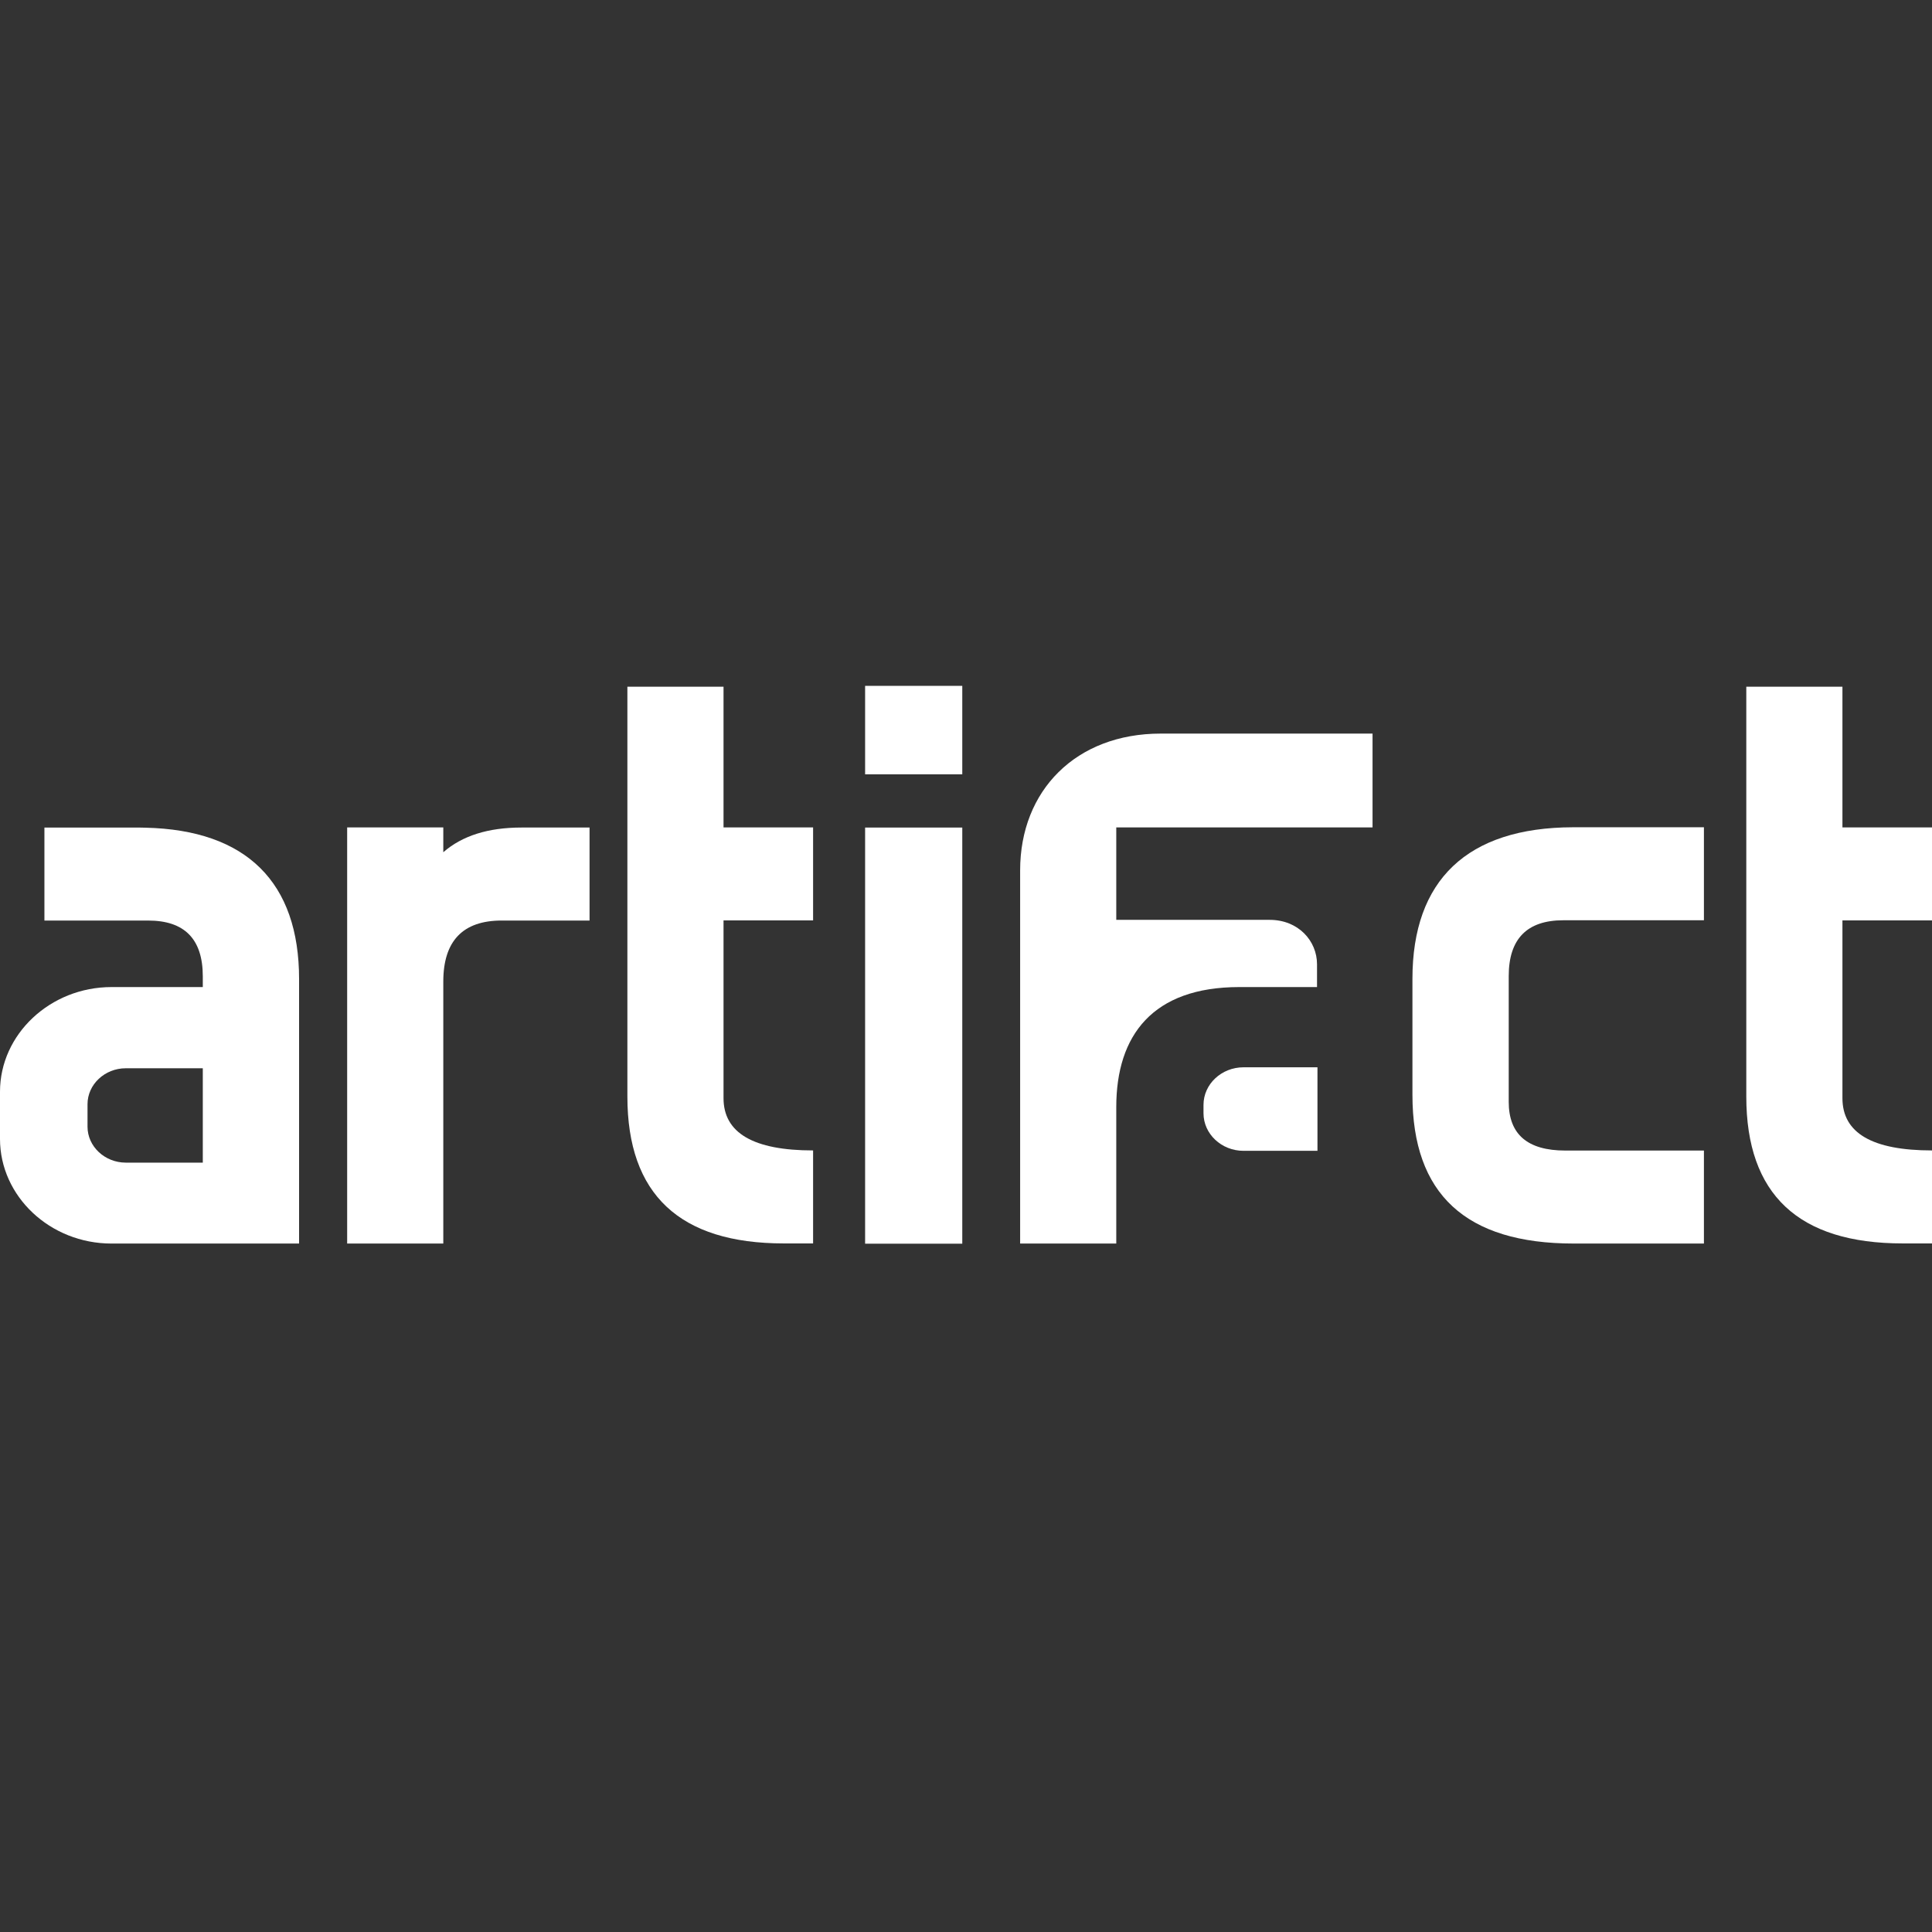 <svg xmlns="http://www.w3.org/2000/svg" width="400" height="400" viewBox="0 0 400 400" fill="none"><rect x="0" y="0" width="400" height="400" fill="#333333" stroke="none"/><path d="M199.229 171.336H179.112V257.493H199.229V171.336Z" fill="white"></path><path d="M149.799 142.174H129.894V227.025C129.894 247.3 140.724 257.438 162.293 257.438H168.342V238.185C155.97 238.185 149.799 234.55 149.799 227.366V190.563H168.342V171.309H149.799V142.174Z" fill="white"></path><path d="M91.78 176.445V171.305H71.875V257.462H91.78V203.223C91.78 194.818 95.833 190.587 103.88 190.587H122.06V171.333H107.963C101.066 171.333 95.682 173.037 91.78 176.445Z" fill="white"></path><path d="M30.069 171.364C29.615 171.364 29.192 171.336 28.738 171.336H9.196V190.589H30.674C38.236 190.589 41.987 194.451 41.987 202.147V204.362H23.081C10.406 204.362 0 214.13 0 226.029V235.797C0 247.696 10.376 257.465 23.081 257.465H61.922V202.714C61.922 182.694 51.063 171.818 30.069 171.364ZM41.987 240.71H26.046C21.689 240.71 18.12 237.359 18.12 233.27V228.613C18.12 224.523 21.689 221.173 26.046 221.173H41.987V240.71Z" fill="white"></path><path d="M292.43 202.656V226.68C292.43 247.211 303.441 257.463 325.826 257.463H352.779V238.209H324.072C316.267 238.209 312.365 234.858 312.365 228.128V202.088C312.365 194.392 316.146 190.53 323.678 190.53H352.779V171.277H325.645C303.744 171.334 292.43 182.238 292.43 202.656Z" fill="white"></path><path d="M199.229 142H179.112V160.316H199.229V142Z" fill="white"></path><path d="M400 190.563V171.309H381.457V142.174H361.552V227.025C361.552 247.3 372.351 257.438 393.95 257.438H400V238.185C387.628 238.185 381.457 234.578 381.457 227.366V190.563H400Z" fill="white"></path><path d="M257.46 220.972C252.893 220.972 249.172 224.465 249.172 228.753V230.485C249.172 234.773 252.893 238.266 257.46 238.266H272.767V220.972H257.46Z" fill="white"></path><path d="M240.309 151.883C222.763 151.883 211.208 163.668 211.208 180.195V257.464H231.112V229.208C231.112 214.328 238.675 204.361 256.583 204.361H272.676V199.647C272.676 194.791 268.804 190.446 262.875 190.446H231.112V171.306H284.171V151.883H240.309Z" fill="white"></path></svg>